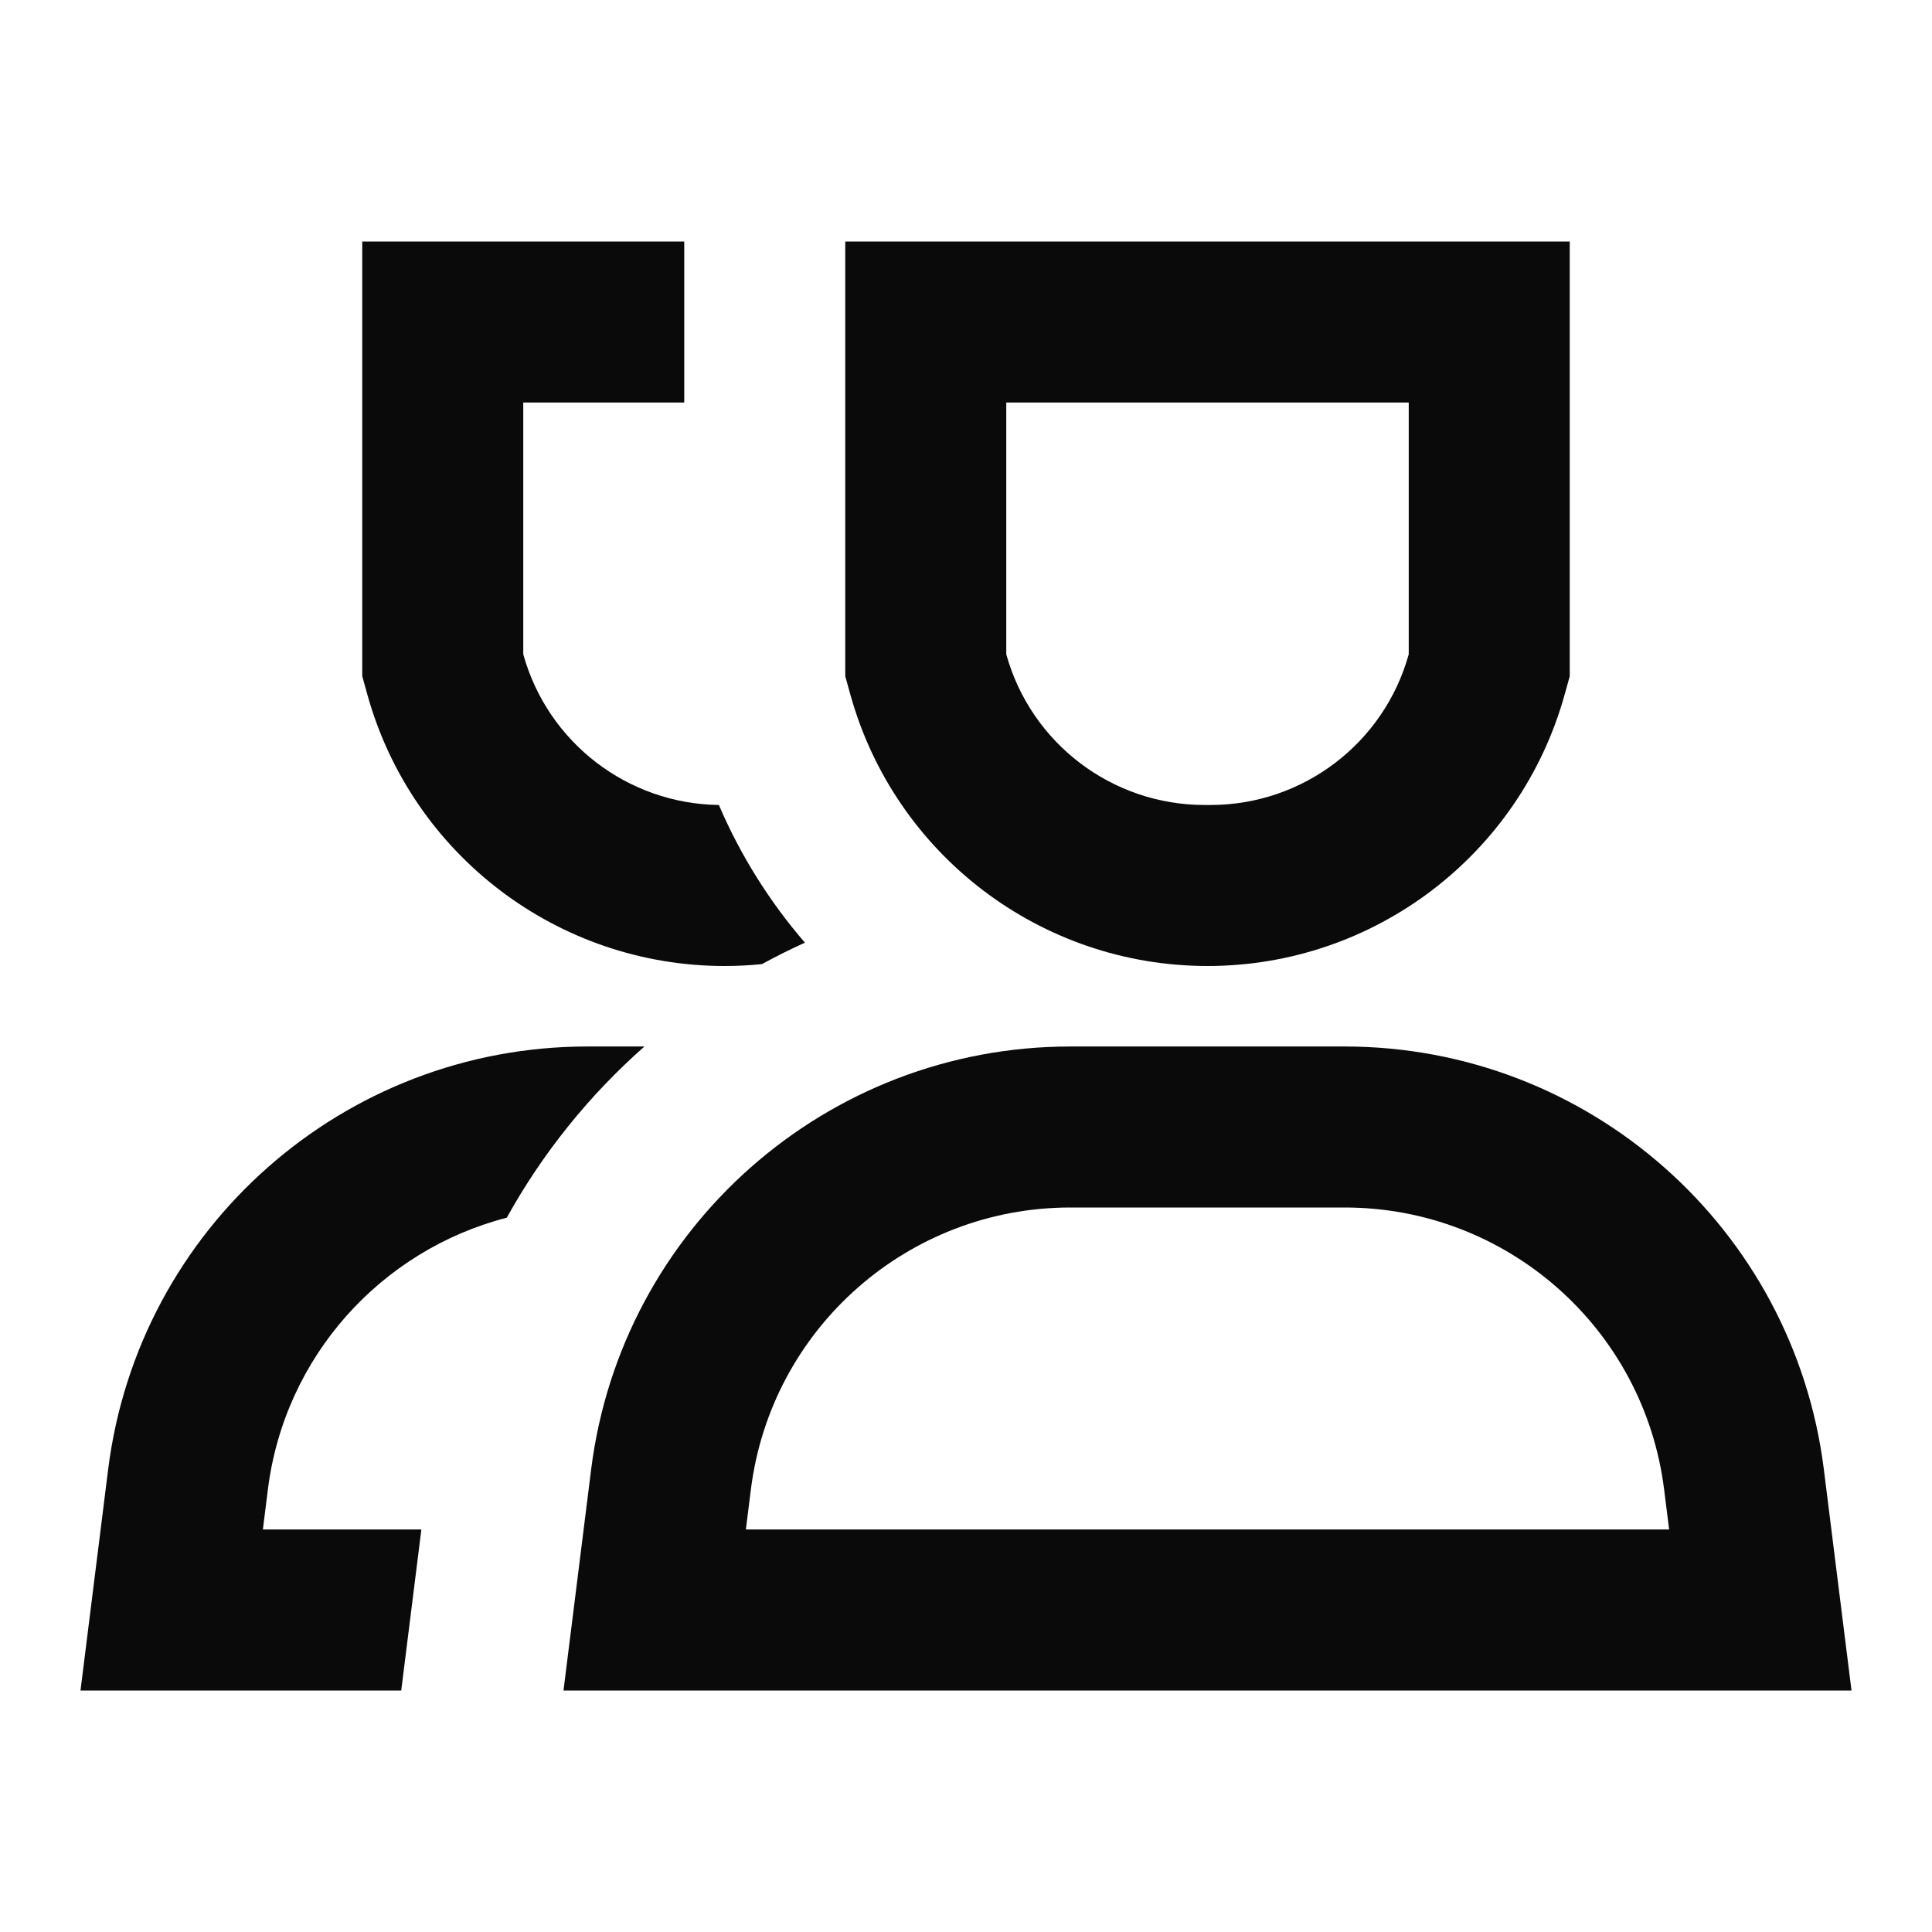 <svg width="80" height="80" viewBox="0 0 80 80" fill="none" xmlns="http://www.w3.org/2000/svg">
<path d="M15 10H28.333V16.667H21.667V27.091C22.681 30.744 25.985 33.283 29.767 33.333C30.667 35.433 31.876 37.349 33.33 39.034C32.724 39.308 32.13 39.605 31.549 39.922C31.038 39.974 30.521 40 30 40C23.105 40 17.056 35.402 15.211 28.759L15 28V10Z" fill="#0A0A0A"/>
<path d="M24.322 43.333H26.684C24.408 45.341 22.473 47.735 20.985 50.422C15.8 51.761 11.783 56.148 11.092 61.679L10.885 63.333H17.448L16.614 70H3.333L4.477 60.853C5.728 50.844 14.236 43.333 24.322 43.333Z" fill="#0A0A0A"/>
<path fill-rule="evenodd" clip-rule="evenodd" d="M64.789 28.759C62.944 35.402 56.895 40 50 40C43.105 40 37.056 35.402 35.211 28.759L35 28V10H65V28L64.789 28.759ZM58.333 16.667H41.667V27.091C42.691 30.78 46.05 33.333 49.879 33.333H50.121C53.95 33.333 57.309 30.78 58.333 27.091V16.667Z" fill="#0A0A0A"/>
<path fill-rule="evenodd" clip-rule="evenodd" d="M76.667 70L75.523 60.853C74.272 50.844 65.764 43.333 55.678 43.333H44.322C34.236 43.333 25.728 50.844 24.477 60.853L23.333 70H76.667ZM68.908 61.679C68.074 55.007 62.402 50 55.678 50H44.322C37.598 50 31.926 55.007 31.092 61.679L30.885 63.333H69.115L68.908 61.679Z" fill="#0A0A0A"/>
</svg>

